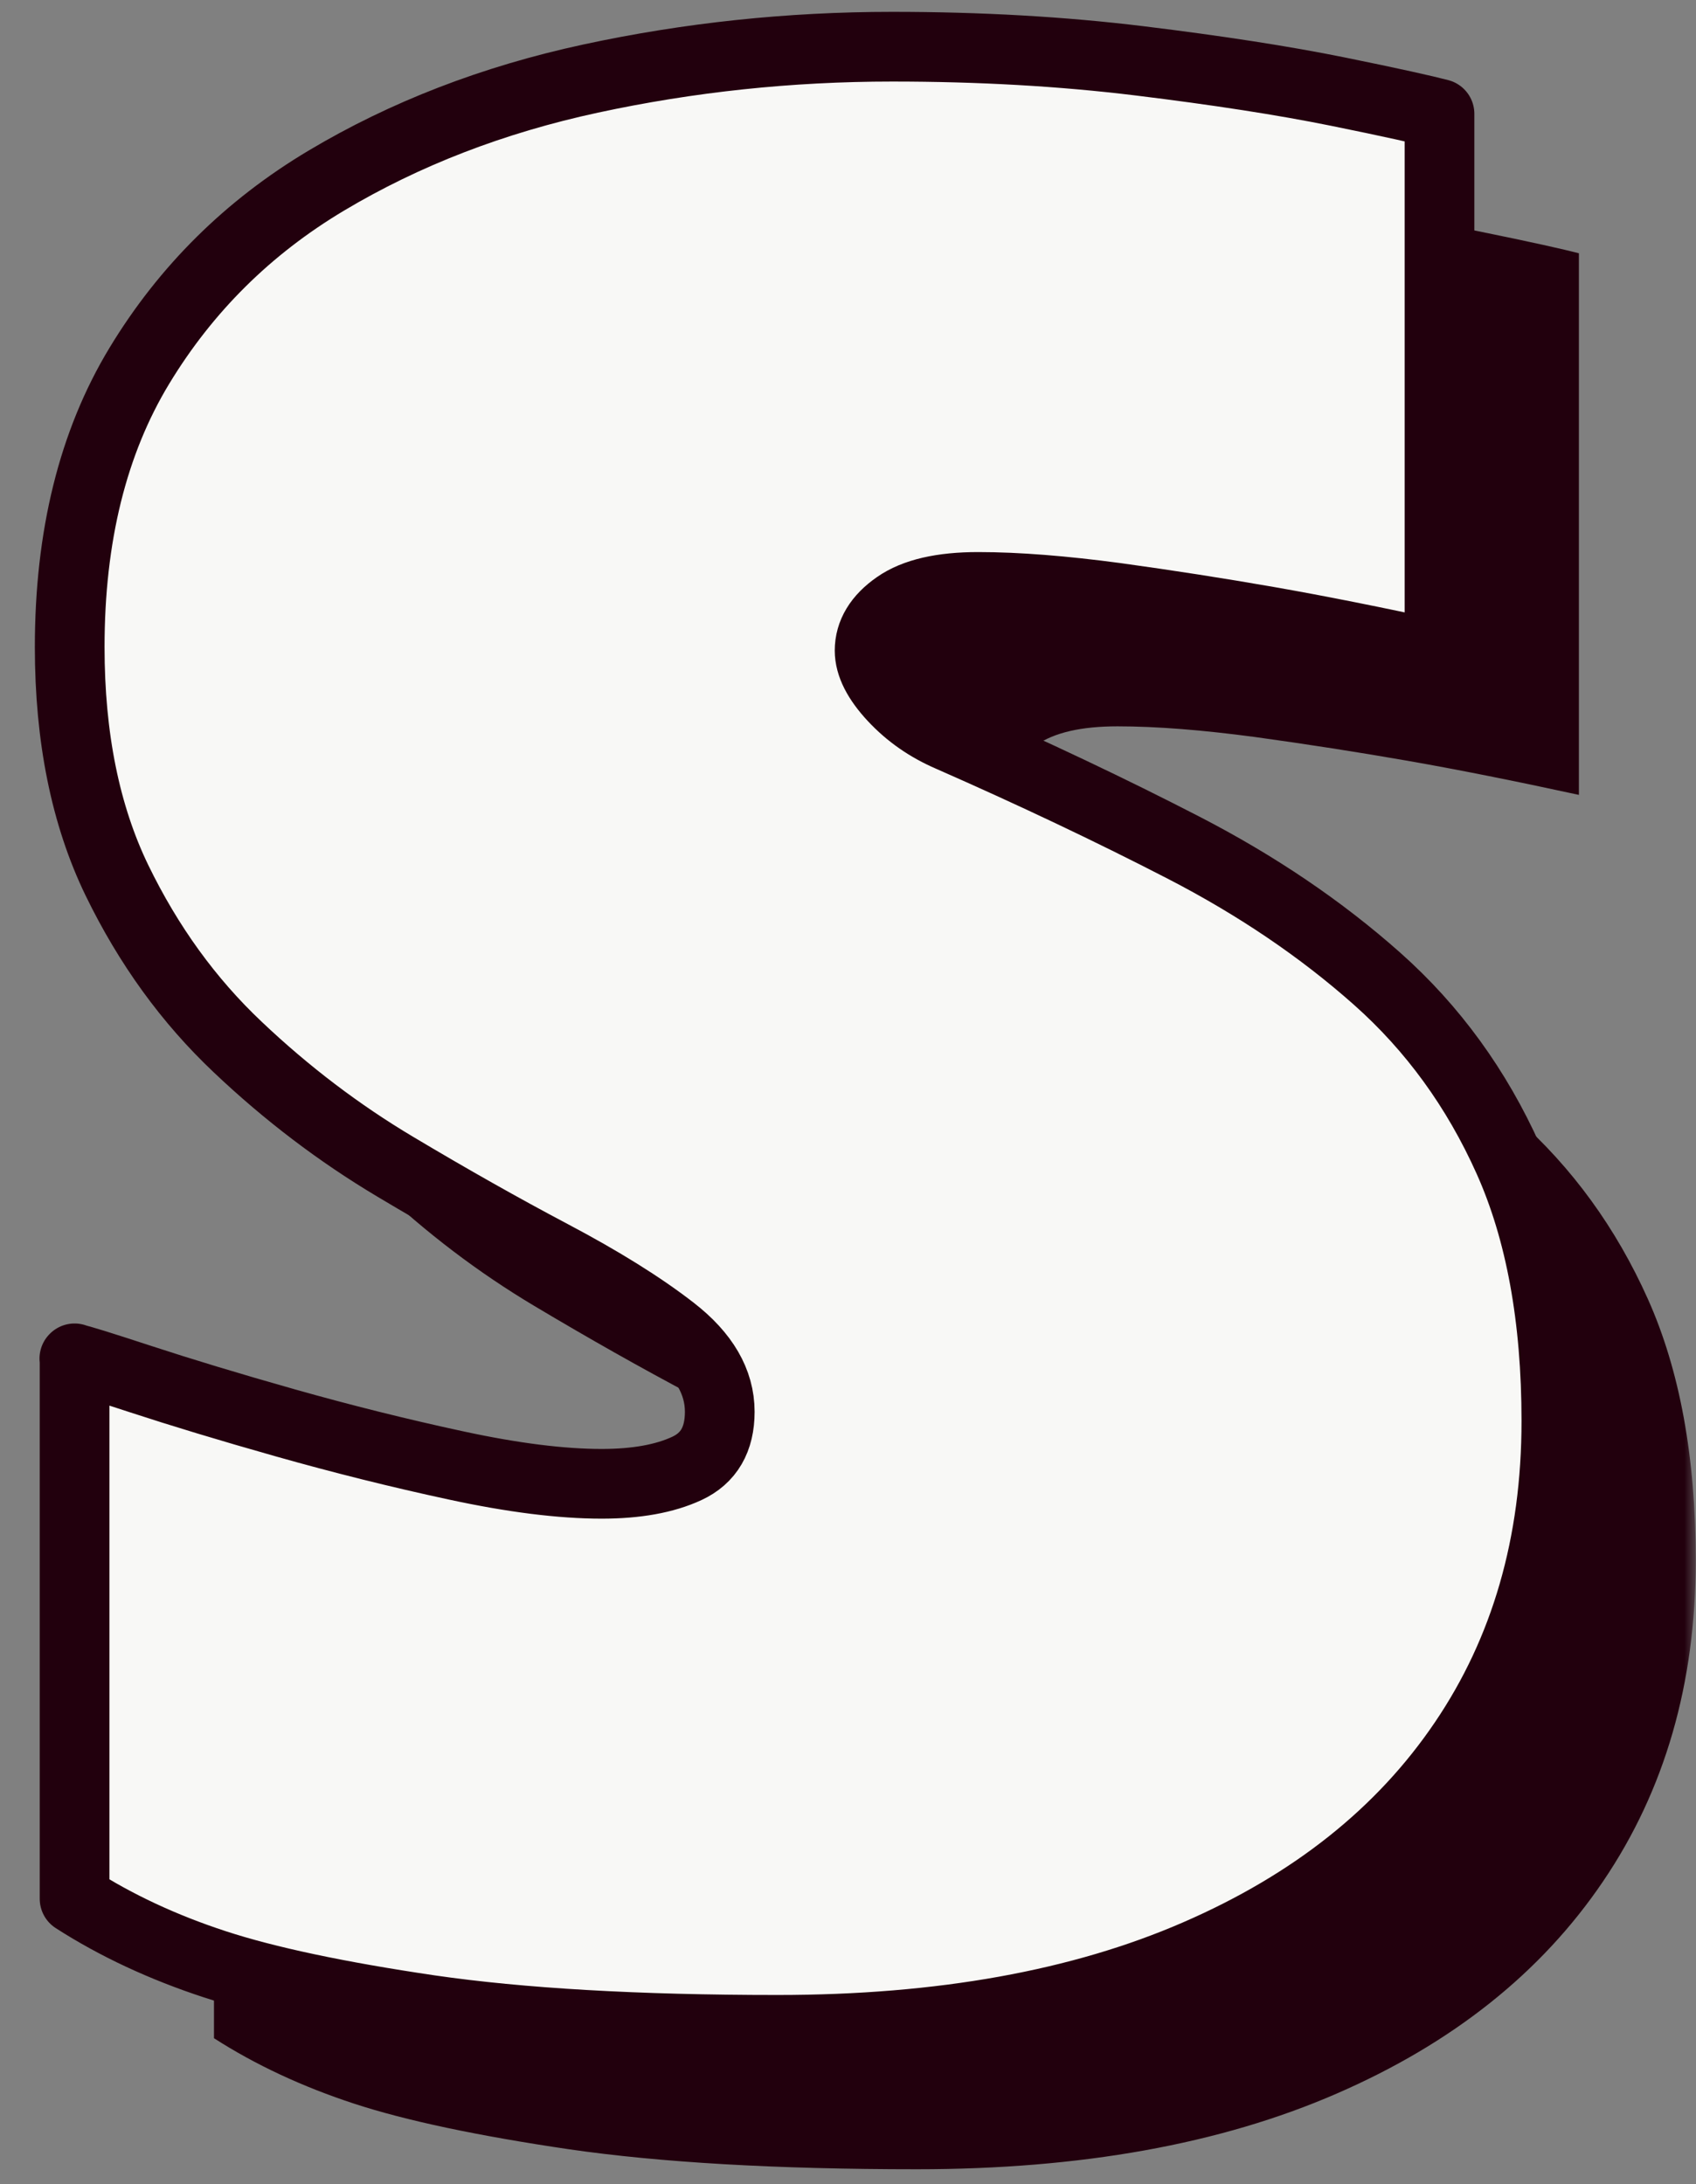 <svg width="73" height="94" viewBox="0 0 73 94" fill="none" xmlns="http://www.w3.org/2000/svg">
<rect x="0" y="0" width="73" height="94" fill="#808080" stroke="none"/>
<g clip-path="url(#clip0_3784_116145)">
<mask id="mask0_3784_116145" style="mask-type:luminance" maskUnits="userSpaceOnUse" x="0" y="0" width="73" height="94">
<path d="M73 0H0V94H73V0Z" fill="white"/>
</mask>
<g mask="url(#mask0_3784_116145)">
<path d="M3.2 58.47C3.4 58.5 4.36 58.8 6.07 59.36C7.78 59.92 9.85 60.55 12.29 61.24C14.73 61.93 17.17 62.54 19.63 63.07C22.08 63.6 24.17 63.86 25.9 63.86C27.39 63.86 28.61 63.64 29.56 63.2C30.51 62.76 30.98 61.95 30.98 60.76C30.98 59.47 30.3 58.31 28.95 57.26C27.6 56.21 25.86 55.13 23.74 54.01C21.62 52.89 19.37 51.62 16.99 50.2C14.61 48.78 12.35 47.07 10.24 45.07C8.12 43.07 6.39 40.68 5.03 37.88C3.68 35.09 3 31.74 3 27.85C3 23.08 4 19.04 6 15.74C8 12.44 10.68 9.78 14.05 7.77C17.42 5.76 21.21 4.29 25.43 3.38C29.65 2.47 33.97 2.01 38.4 2.01C42.16 2.01 45.71 2.21 49.06 2.62C52.41 3.03 55.25 3.47 57.57 3.94C59.89 4.41 61.35 4.74 61.96 4.9V28.21C59.15 27.6 56.69 27.11 54.57 26.74C52.45 26.37 50.27 26.03 48.02 25.72C45.77 25.42 43.8 25.26 42.1 25.26C40.54 25.26 39.37 25.53 38.6 26.07C37.82 26.61 37.43 27.26 37.43 28C37.43 28.61 37.77 29.28 38.45 30.01C39.13 30.74 39.94 31.3 40.89 31.71C44.44 33.27 47.8 34.86 50.94 36.48C54.08 38.1 56.86 39.98 59.27 42.12C61.67 44.25 63.56 46.85 64.93 49.91C66.3 52.97 66.99 56.72 66.99 61.16C66.99 66.44 65.66 71.05 63 74.97C60.34 78.9 56.52 81.94 51.52 84.11C46.53 86.28 40.51 87.36 33.47 87.36C27.41 87.36 22.42 87.07 18.49 86.5C14.56 85.92 11.48 85.27 9.25 84.54C7.02 83.81 5 82.87 3.21 81.72V58.46L3.2 58.47Z" fill="#F8F8F6"/>
<path d="M9.2 64.47C9.4 64.5 10.36 64.8 12.07 65.36C13.78 65.92 15.85 66.55 18.29 67.24C20.73 67.93 23.17 68.54 25.63 69.07C28.08 69.6 30.17 69.86 31.9 69.86C33.39 69.86 34.61 69.64 35.56 69.2C36.51 68.76 36.98 67.95 36.98 66.76C36.98 65.47 36.3 64.31 34.95 63.26C33.6 62.21 31.86 61.13 29.74 60.01C27.62 58.89 25.37 57.62 22.99 56.2C20.61 54.78 18.35 53.07 16.24 51.07C14.12 49.07 12.39 46.68 11.03 43.88C9.68 41.09 9 37.74 9 33.85C9 29.08 10 25.04 12 21.74C14 18.44 16.68 15.78 20.05 13.77C23.42 11.76 27.21 10.29 31.43 9.38C35.65 8.47 39.97 8.01 44.4 8.01C48.16 8.01 51.71 8.21 55.06 8.62C58.41 9.03 61.25 9.47 63.57 9.94C65.89 10.41 67.35 10.74 67.96 10.9V34.21C65.15 33.6 62.69 33.11 60.57 32.74C58.45 32.37 56.27 32.03 54.02 31.72C51.77 31.42 49.8 31.26 48.1 31.26C46.54 31.26 45.37 31.53 44.6 32.07C43.82 32.61 43.43 33.26 43.43 34C43.43 34.61 43.77 35.28 44.45 36.01C45.13 36.74 45.94 37.3 46.89 37.71C50.44 39.27 53.8 40.86 56.94 42.48C60.08 44.1 62.86 45.98 65.27 48.12C67.67 50.25 69.56 52.85 70.93 55.91C72.3 58.97 72.99 62.72 72.99 67.16C72.99 72.44 71.66 77.05 69 80.97C66.34 84.9 62.52 87.94 57.52 90.11C52.53 92.28 46.51 93.36 39.47 93.36C33.41 93.36 28.42 93.07 24.49 92.5C20.56 91.92 17.48 91.27 15.25 90.54C13.02 89.81 11 88.87 9.21 87.72V64.46L9.2 64.47Z" fill="#22000D"/>
<path d="M3.2 58.47C3.4 58.5 4.36 58.8 6.07 59.36C7.78 59.92 9.85 60.55 12.29 61.24C14.73 61.93 17.17 62.54 19.63 63.07C22.08 63.6 24.17 63.86 25.9 63.86C27.39 63.86 28.61 63.64 29.56 63.2C30.51 62.76 30.98 61.95 30.98 60.76C30.98 59.47 30.3 58.31 28.95 57.26C27.6 56.21 25.86 55.13 23.74 54.01C21.62 52.89 19.37 51.62 16.99 50.2C14.61 48.78 12.35 47.07 10.24 45.07C8.12 43.07 6.39 40.68 5.03 37.88C3.68 35.09 3 31.74 3 27.85C3 23.08 4 19.04 6 15.74C8 12.44 10.68 9.78 14.05 7.77C17.42 5.76 21.21 4.29 25.43 3.38C29.65 2.47 33.97 2.01 38.4 2.01C42.16 2.01 45.71 2.21 49.06 2.62C52.41 3.03 55.25 3.47 57.57 3.94C59.89 4.41 61.35 4.74 61.96 4.9V28.21C59.15 27.6 56.69 27.11 54.57 26.74C52.45 26.37 50.27 26.03 48.02 25.72C45.77 25.42 43.8 25.26 42.1 25.26C40.54 25.26 39.37 25.53 38.6 26.07C37.82 26.61 37.43 27.26 37.43 28C37.43 28.61 37.77 29.28 38.45 30.01C39.13 30.74 39.94 31.3 40.89 31.71C44.44 33.27 47.8 34.86 50.94 36.48C54.08 38.1 56.86 39.98 59.27 42.12C61.67 44.25 63.56 46.85 64.93 49.91C66.3 52.97 66.99 56.72 66.99 61.16C66.99 66.44 65.66 71.05 63 74.97C60.34 78.9 56.52 81.94 51.52 84.11C46.53 86.28 40.51 87.36 33.47 87.36C27.41 87.36 22.42 87.07 18.49 86.5C14.56 85.92 11.48 85.27 9.25 84.54C7.02 83.81 5 82.87 3.21 81.72V58.46L3.2 58.47Z" fill="#F8F8F6"/>
<path d="M3.2 58.47C3.4 58.5 4.36 58.8 6.07 59.36C7.78 59.92 9.85 60.55 12.29 61.24C14.73 61.93 17.17 62.54 19.63 63.07C22.08 63.6 24.17 63.86 25.9 63.86C27.39 63.86 28.61 63.64 29.56 63.2C30.51 62.76 30.98 61.95 30.98 60.76C30.98 59.47 30.3 58.31 28.95 57.26C27.6 56.21 25.86 55.13 23.74 54.01C21.62 52.89 19.37 51.62 16.99 50.2C14.61 48.78 12.35 47.07 10.24 45.07C8.12 43.07 6.39 40.68 5.03 37.88C3.68 35.09 3 31.74 3 27.85C3 23.08 4 19.04 6 15.74C8 12.44 10.68 9.78 14.05 7.77C17.42 5.76 21.21 4.29 25.43 3.38C29.65 2.47 33.97 2.01 38.4 2.01C42.16 2.01 45.71 2.21 49.06 2.62C52.41 3.03 55.25 3.47 57.57 3.94C59.89 4.41 61.35 4.74 61.96 4.9V28.21C59.15 27.6 56.69 27.11 54.57 26.74C52.45 26.37 50.27 26.03 48.02 25.72C45.77 25.42 43.8 25.26 42.1 25.26C40.54 25.26 39.37 25.53 38.6 26.07C37.82 26.61 37.43 27.26 37.43 28C37.43 28.61 37.77 29.28 38.45 30.01C39.13 30.74 39.94 31.3 40.89 31.71C44.44 33.27 47.8 34.86 50.94 36.48C54.08 38.1 56.86 39.98 59.27 42.12C61.67 44.25 63.56 46.85 64.93 49.91C66.3 52.97 66.99 56.72 66.99 61.16C66.99 66.44 65.66 71.05 63 74.97C60.34 78.9 56.52 81.94 51.52 84.11C46.53 86.28 40.51 87.36 33.47 87.36C27.41 87.36 22.42 87.07 18.49 86.5C14.56 85.92 11.48 85.27 9.25 84.54C7.02 83.81 5 82.87 3.21 81.72V58.46L3.2 58.47Z" stroke="#22000D" stroke-width="3" stroke-linejoin="round"/>
</g>
</g>
<defs>
<clipPath id="clip0_3784_116145">
<rect width="73" height="94" fill="white"/>
</clipPath>
</defs>
</svg>

